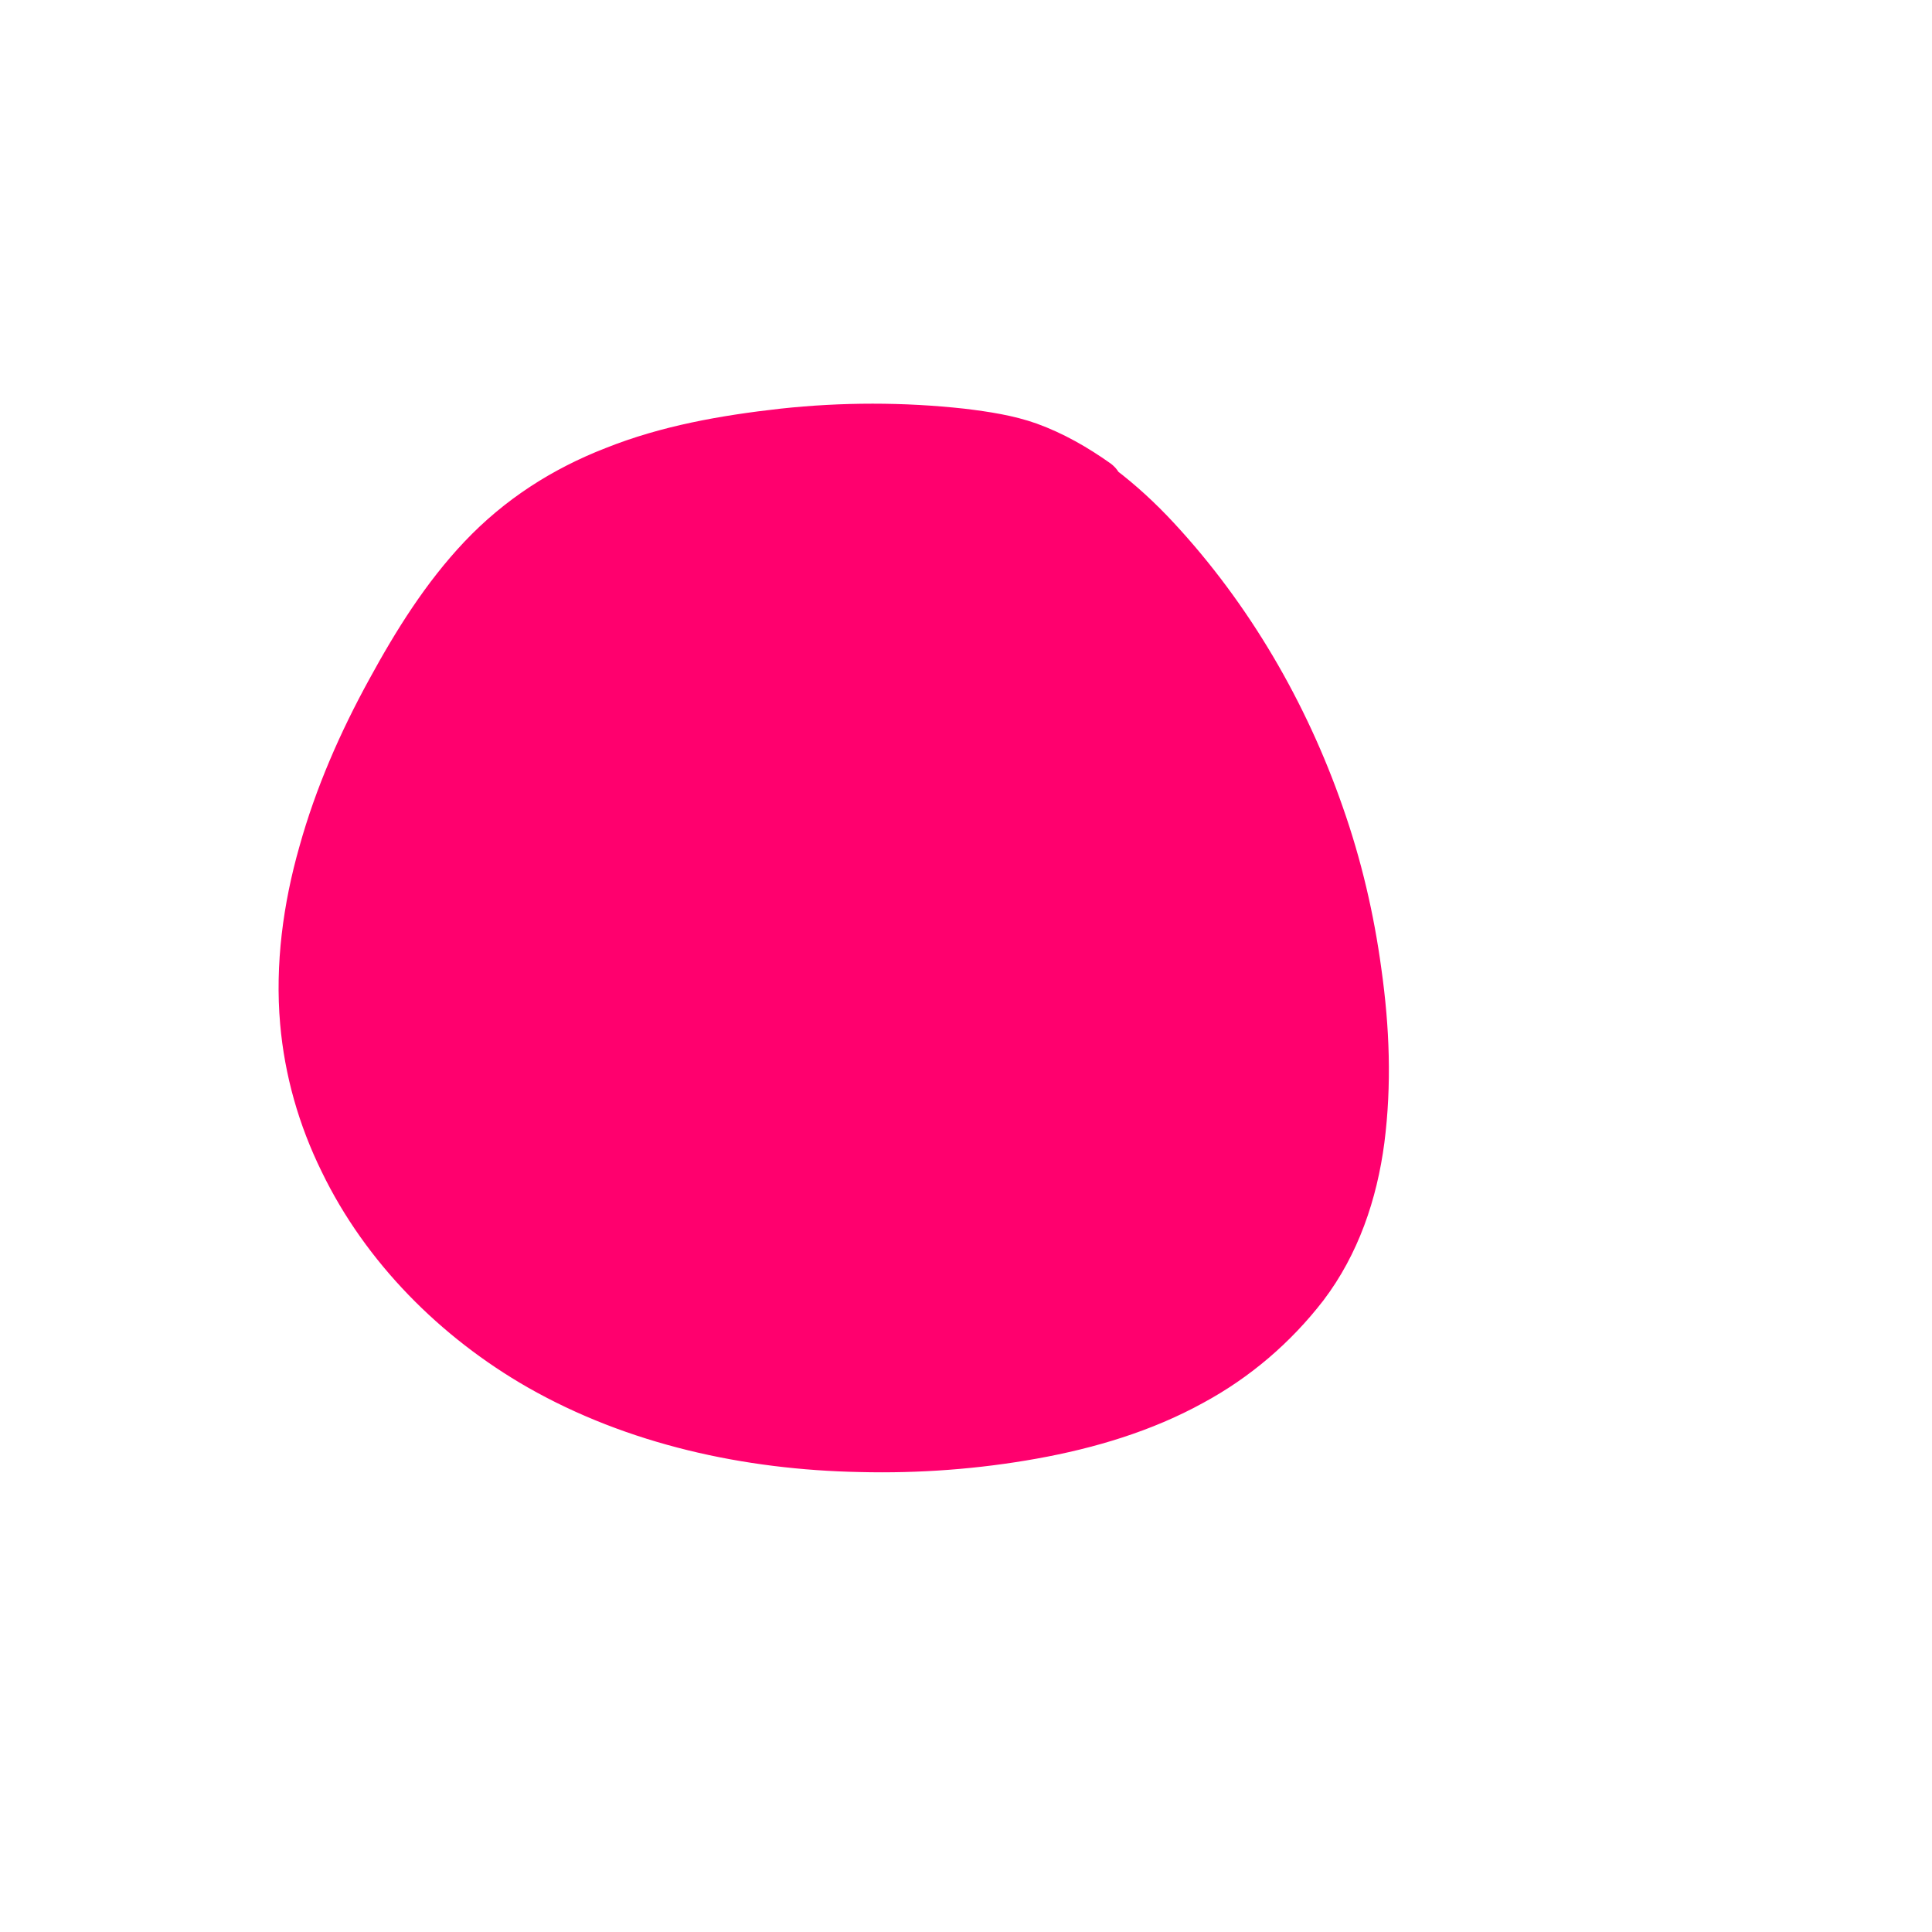 <?xml version="1.0" encoding="utf-8"?>
<!-- Generator: Adobe Illustrator 24.1.0, SVG Export Plug-In . SVG Version: 6.00 Build 0)  -->
<svg version="1.1" id="Calque_1" xmlns="http://www.w3.org/2000/svg" xmlns:xlink="http://www.w3.org/1999/xlink" x="0px" y="0px"
	 viewBox="0 0 260 260" style="enable-background:new 0 0 260 260;" xml:space="preserve">
<style type="text/css">
	.st0{fill:#FF006E;}
</style>
<g>
	<path class="st0" d="M148,65c-8.1-5.9-13.8-6.7-22.1-7.3c-9.5-0.7-19.2-0.3-28.6,1.4C88.2,60.7,79,63.6,71.4,69
		c-8.1,5.9-13.9,14.4-18.7,23.2c-7.9,14.5-13.8,31-11.7,47.4c2.5,19,15.7,35.6,32.5,44.8s36.7,11.7,55.7,10
		c10-0.9,19.9-2.9,28.9-7.3c9-4.4,16.9-11.3,21.3-20.3c3.9-8,4.7-17.2,4.4-26.2c-0.9-23.2-9.5-46.1-24.3-64.1
		C156,72.2,153,69,148,65"/>
	<g>
		<path class="st0" d="M149.5,62.4c-3.1-2.2-6.4-4.1-10-5.4c-3.1-1.1-6.4-1.6-9.7-2c-8.2-0.9-16.5-0.9-24.8,0
			c-8,0.9-16,2.3-23.5,5.3c-7.2,2.8-13.6,6.9-19,12.6c-5.2,5.5-9.2,11.9-12.8,18.5c-3.9,7.1-7.2,14.6-9.4,22.5
			c-2.2,7.7-3.3,15.9-2.6,23.9c0.6,6.9,2.5,13.6,5.6,19.9c5.9,12.2,16,22.3,27.7,29c13.5,7.7,29.2,11.1,44.7,11.4
			c8,0.2,16-0.4,23.8-1.8c7.8-1.4,15.5-3.7,22.4-7.5c6.3-3.4,11.8-8.1,16.2-13.8c4.7-6.2,7.2-13.6,8.2-21.2c1-7.8,0.7-15.6-0.4-23.4
			c-1-7.4-2.7-14.7-5.2-21.8c-4.9-14.1-12.6-27.3-22.7-38.2c-2.5-2.7-5.1-5.1-8-7.3c-1.3-1-3-1.2-4.2,0c-1.1,1.1-1.3,3.2,0,4.2
			c10.9,8.8,19.2,20.6,25.1,33.2c5.9,12.5,9.3,26.4,9.9,40.2c0.3,7.5-0.2,15-2.8,22.1c-2.2,6.1-6.3,11.3-11.2,15.5
			c-11,9.4-25.9,12.6-40,13.6c-14.5,1-29.3-0.4-42.9-5.6c-12-4.6-22.8-12.4-30.3-22.9c-3.6-5.1-6.4-10.5-8.2-16.4
			c-2-6.7-2.4-13.5-1.6-20.5c0.8-7.4,3.1-14.7,6-21.5c2.9-6.8,6.4-13.4,10.5-19.5c3.8-5.6,8.3-10.9,14-14.7c6-4,12.9-6.4,20-7.9
			c7.7-1.7,15.7-2.4,23.6-2.4c6.7,0,13.6,0.2,19.9,2.4c3.1,1.1,6,2.9,8.7,4.8c1.3,1,3.3,0.2,4.1-1.1C151.5,65,150.8,63.4,149.5,62.4
			L149.5,62.4z"/>
	</g>
</g>
</svg>
